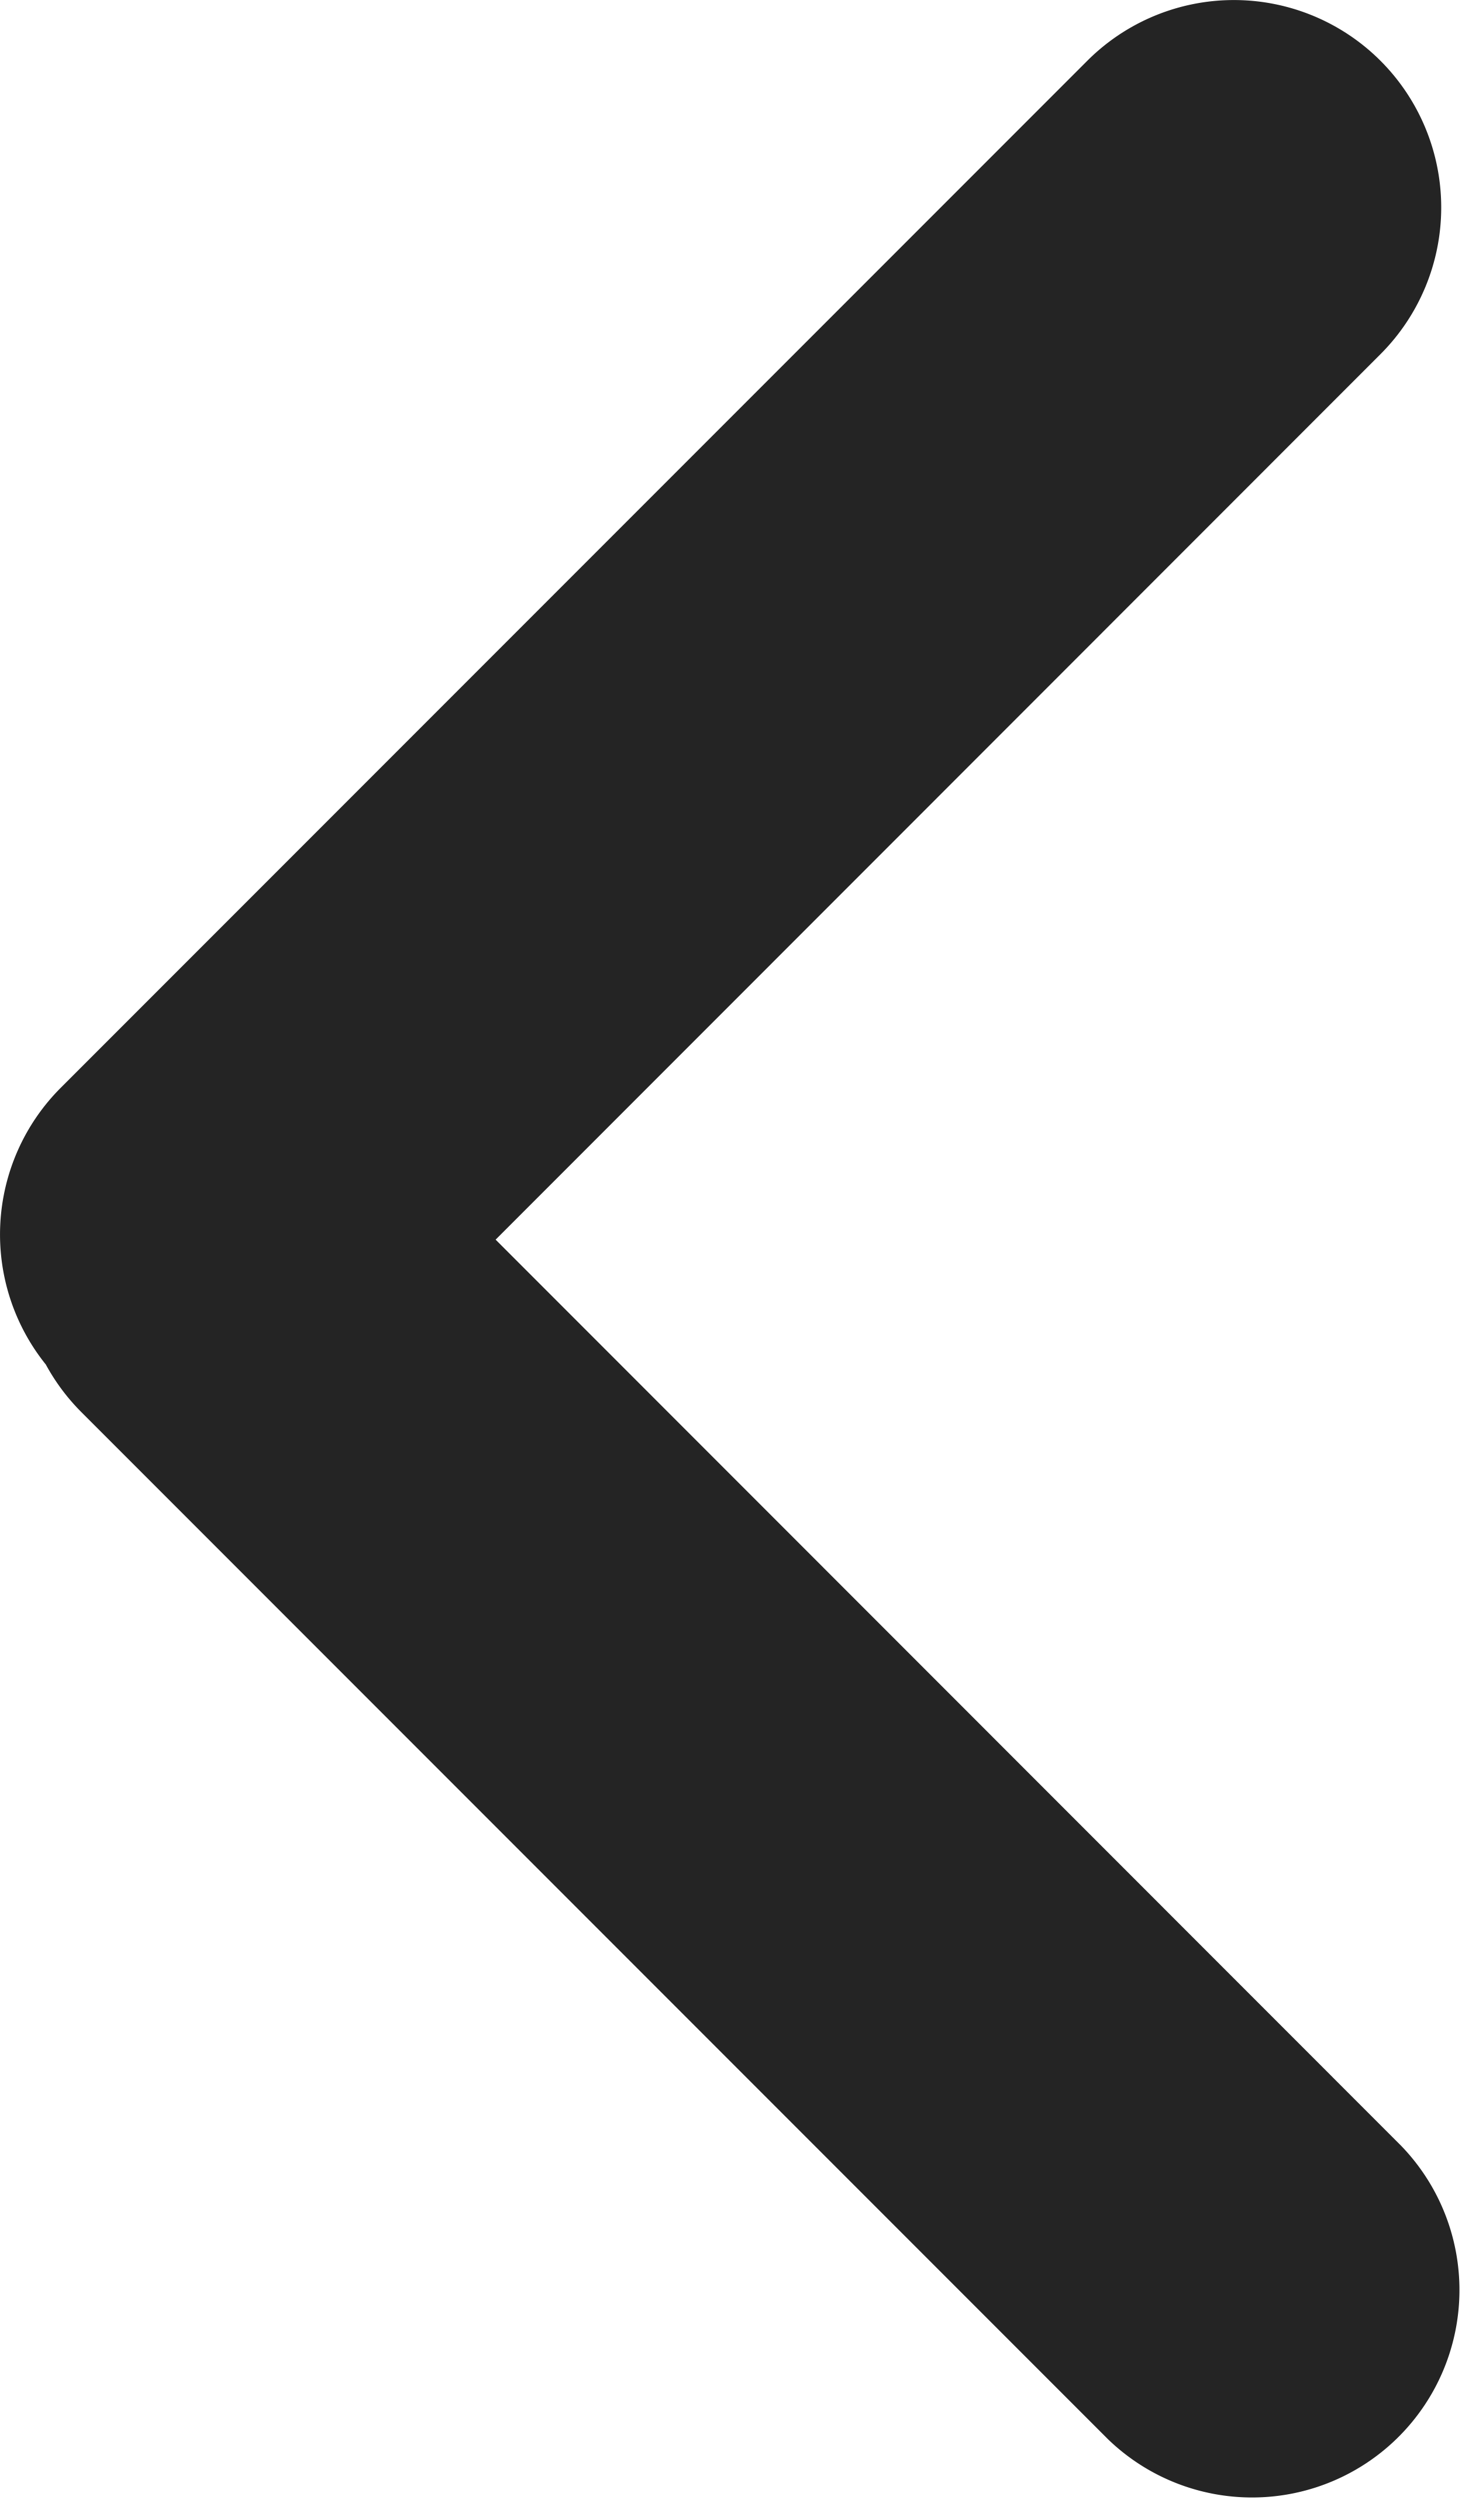 <svg xmlns="http://www.w3.org/2000/svg" width="7.05" height="12.049"><path data-name="Combined Shape" d="M6.657.293a1 1 0 010 1.414L2.39 5.975l4.367 4.368a1 1 0 01-1.414 1.414l-4.95-4.95a1 1 0 01-.172-.23 1 1 0 01.072-1.334l4.95-4.95a1 1 0 011.414 0z" fill="#242424"/></svg>